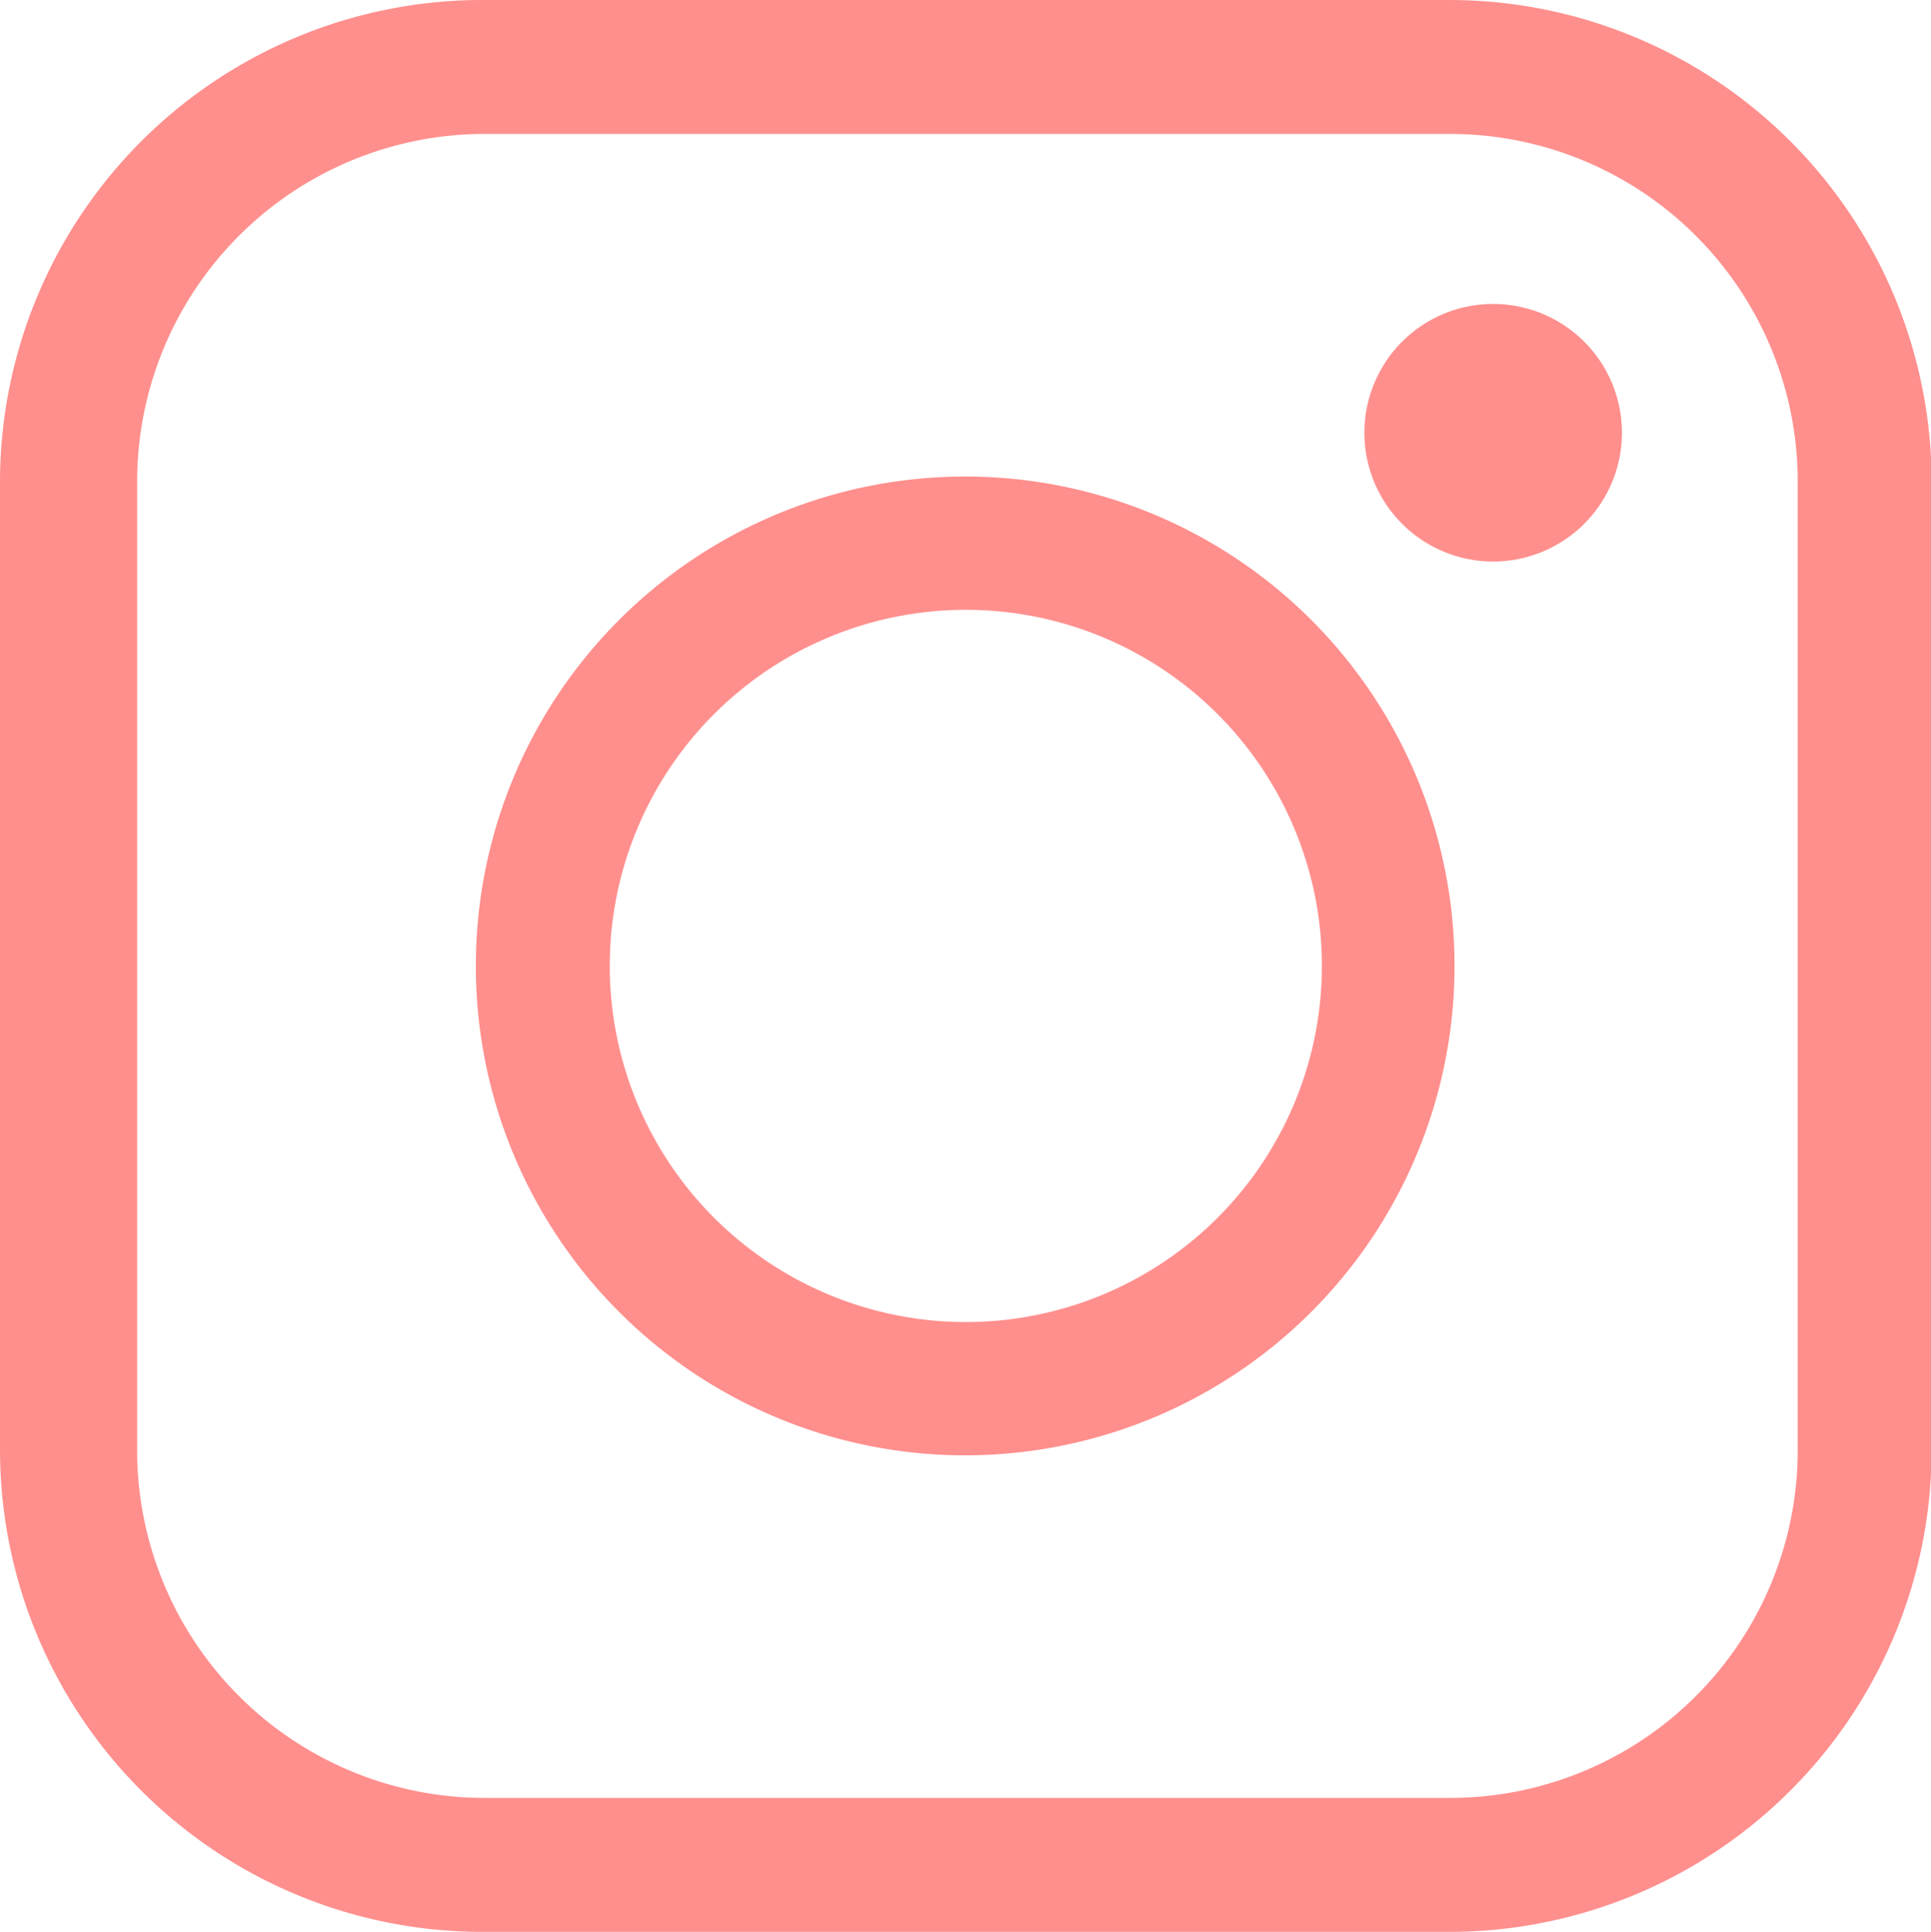 <svg xmlns="http://www.w3.org/2000/svg" viewBox="0 0 29.99 30"><defs><style>.cls-1{fill:#ff8f8d;}</style></defs><title>insta_pink</title><g id="レイヤー_2" data-name="レイヤー 2"><g id="header"><path class="cls-1" d="M22.52,2.08a5.4,5.4,0,0,1,5.4,5.39V22.53a5.4,5.4,0,0,1-5.4,5.39h-15a5.4,5.4,0,0,1-5.39-5.39V7.47A5.4,5.4,0,0,1,7.47,2.08H22.52m0-2.08h-15A7.49,7.49,0,0,0,0,7.47V22.53A7.49,7.49,0,0,0,7.47,30H22.52A7.49,7.49,0,0,0,30,22.53V7.47A7.49,7.49,0,0,0,22.52,0Z"/><path class="cls-1" d="M15,9.47A5.53,5.53,0,1,1,9.47,15,5.53,5.53,0,0,1,15,9.47M15,7.4A7.6,7.6,0,1,0,22.59,15,7.6,7.6,0,0,0,15,7.4Z"/><path class="cls-1" d="M25.19,6.72a2,2,0,1,1-2-2A2,2,0,0,1,25.19,6.72Z"/></g></g></svg>